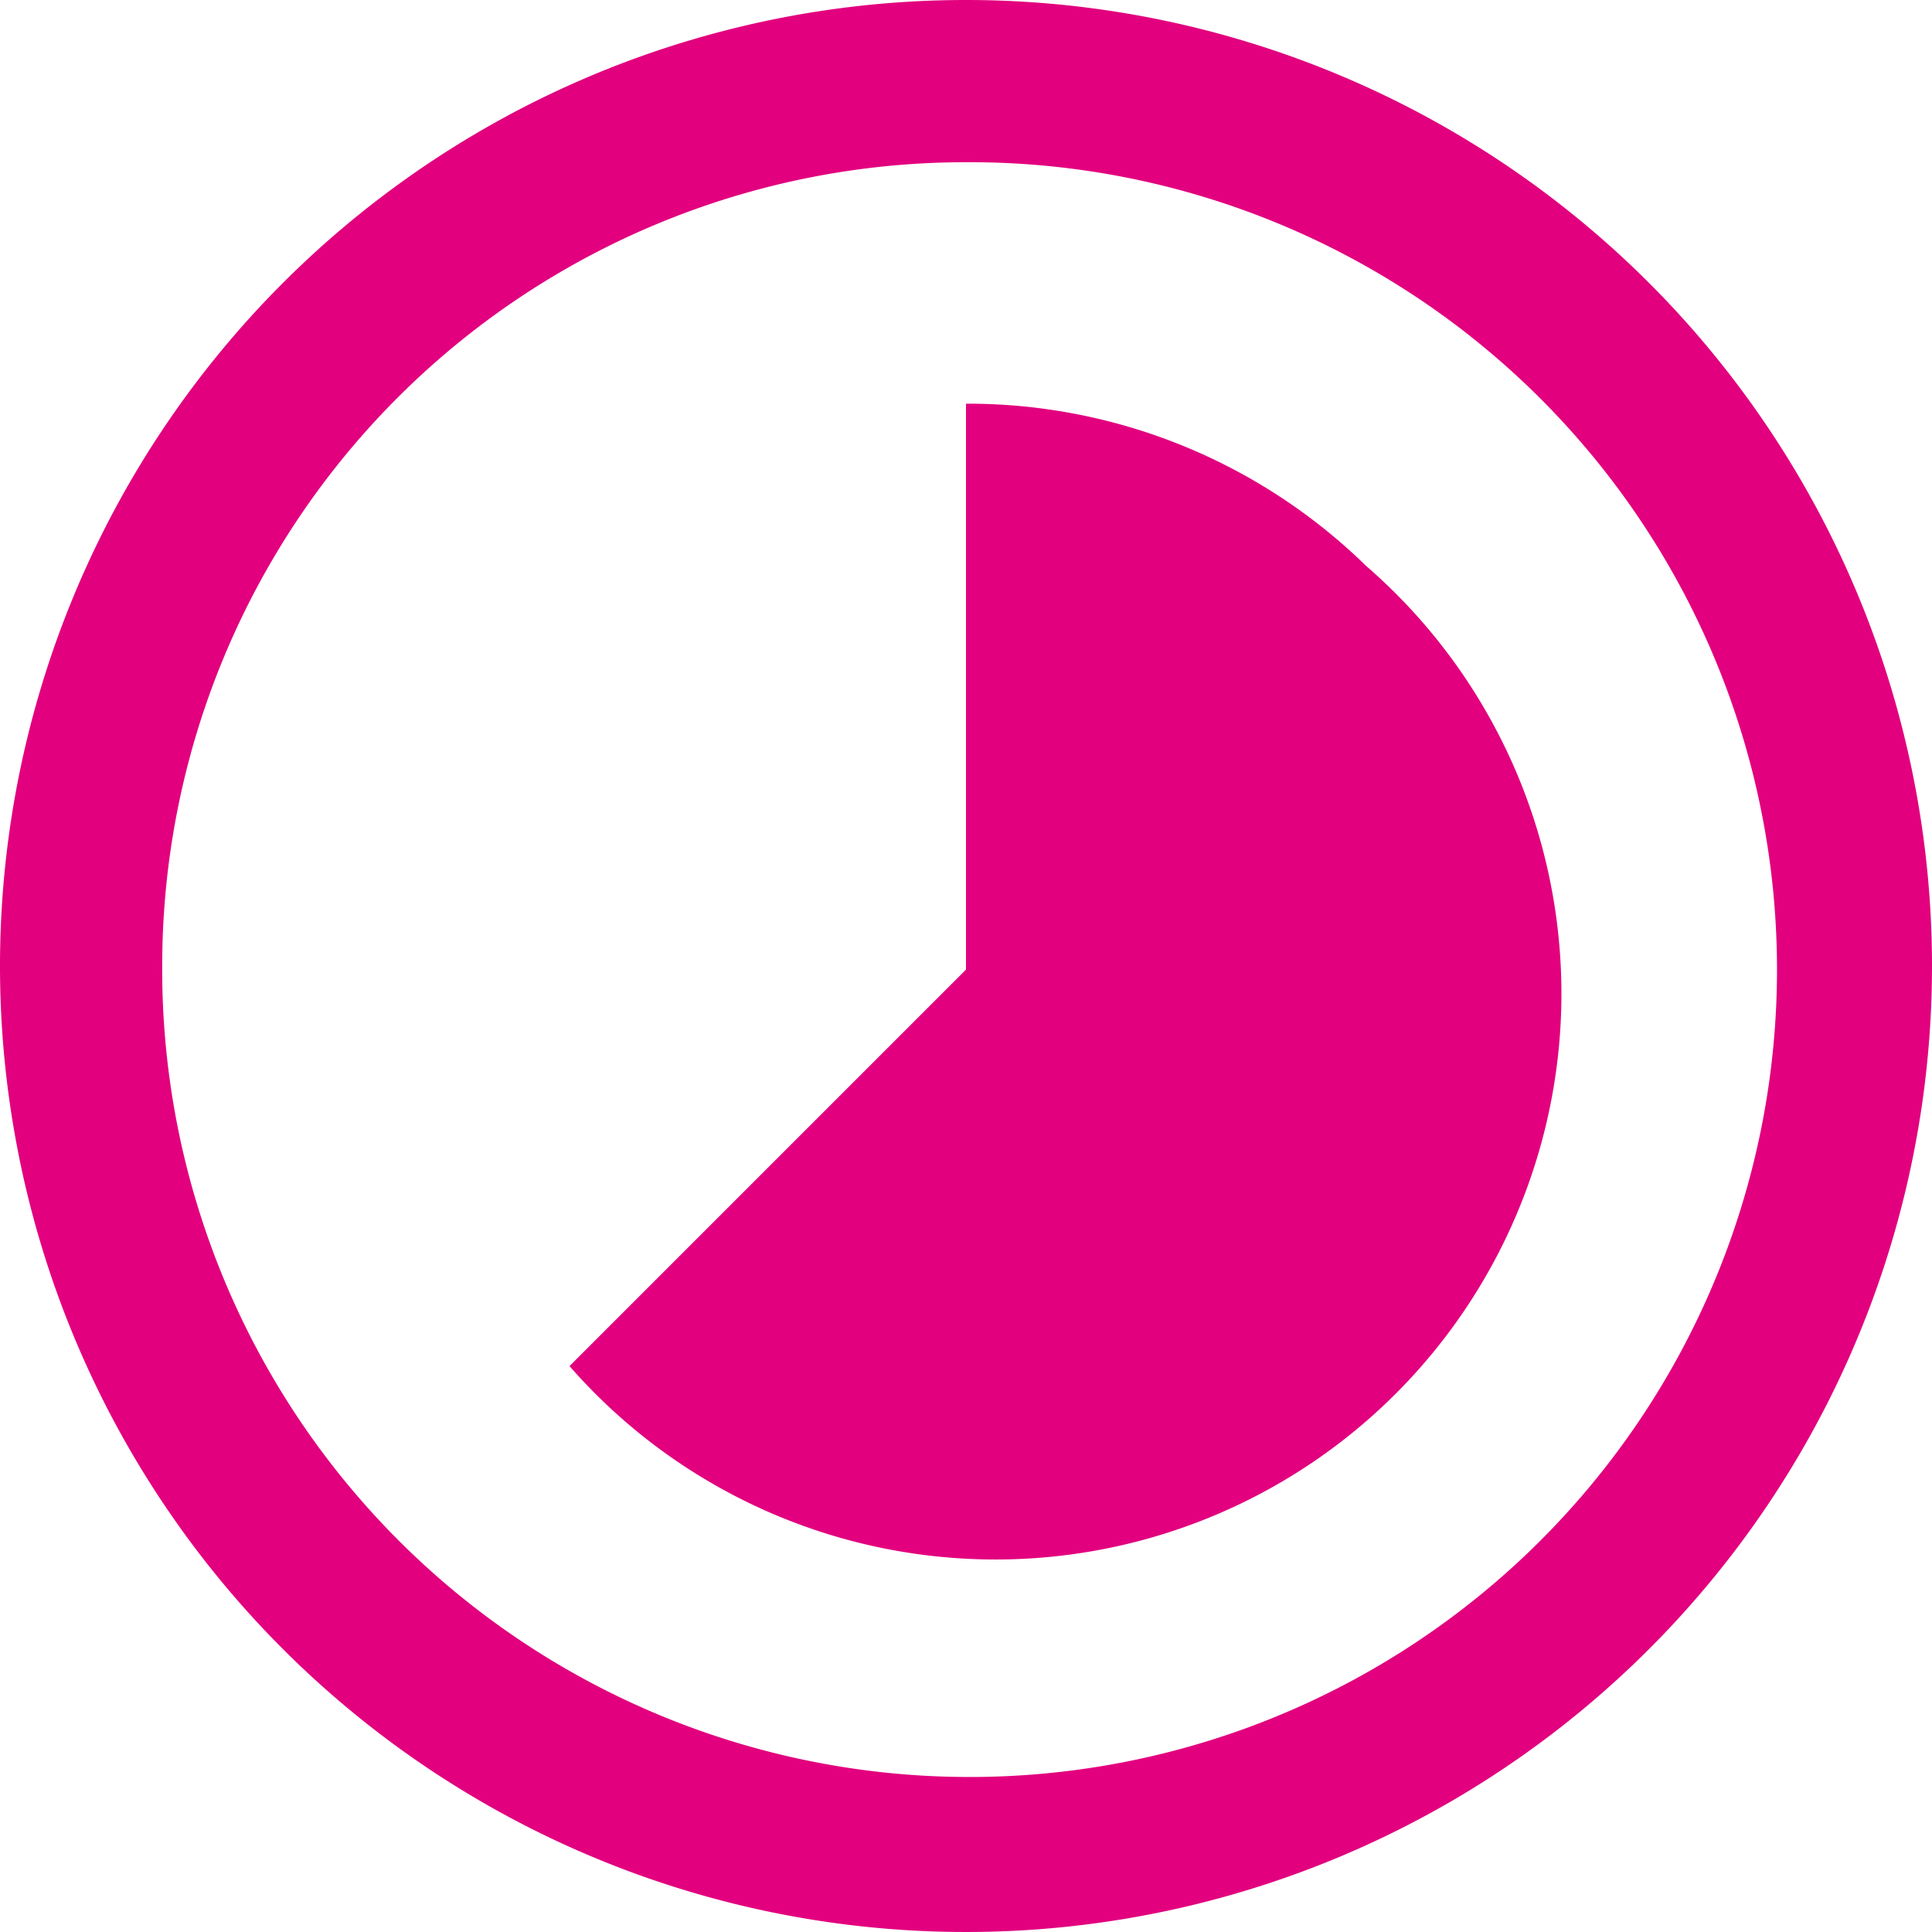 <svg xmlns="http://www.w3.org/2000/svg" viewBox="0 0 53.6 53.6"><defs><style>.a893081b-b625-49a4-a310-7d288c7604df{fill:#e2007e;}</style></defs><g id="a0800177-ac6b-4cf7-86df-76d3b9f1b845" data-name="Layer 2"><g id="b28660d4-aa21-47f9-a820-3cac09437e51" data-name="Layer 1"><g id="be325d87-29f4-4ec0-b591-4daf0a7ffc89" data-name="Group 22867"><path id="b4325435-0eb0-4d85-9797-8e6bf12236bd" data-name="Path 24101" class="a893081b-b625-49a4-a310-7d288c7604df" d="M26.8,4.5A22.4,22.4,0,1,1,4.5,26.8h0A22.3,22.3,0,0,1,26.8,4.5h0m0-4.5A26.8,26.8,0,1,0,53.6,26.8h0A26.8,26.8,0,0,0,26.8,0Z"/><path id="b21f4f5e-4ce9-4ab0-9b23-b1feaac5e74c" data-name="Path 24102" class="a893081b-b625-49a4-a310-7d288c7604df" d="M26.8,11.2V26.9l-11,11A15.7,15.7,0,1,0,37.9,15.7,15.8,15.8,0,0,0,26.8,11.2Z"/></g></g></g></svg>